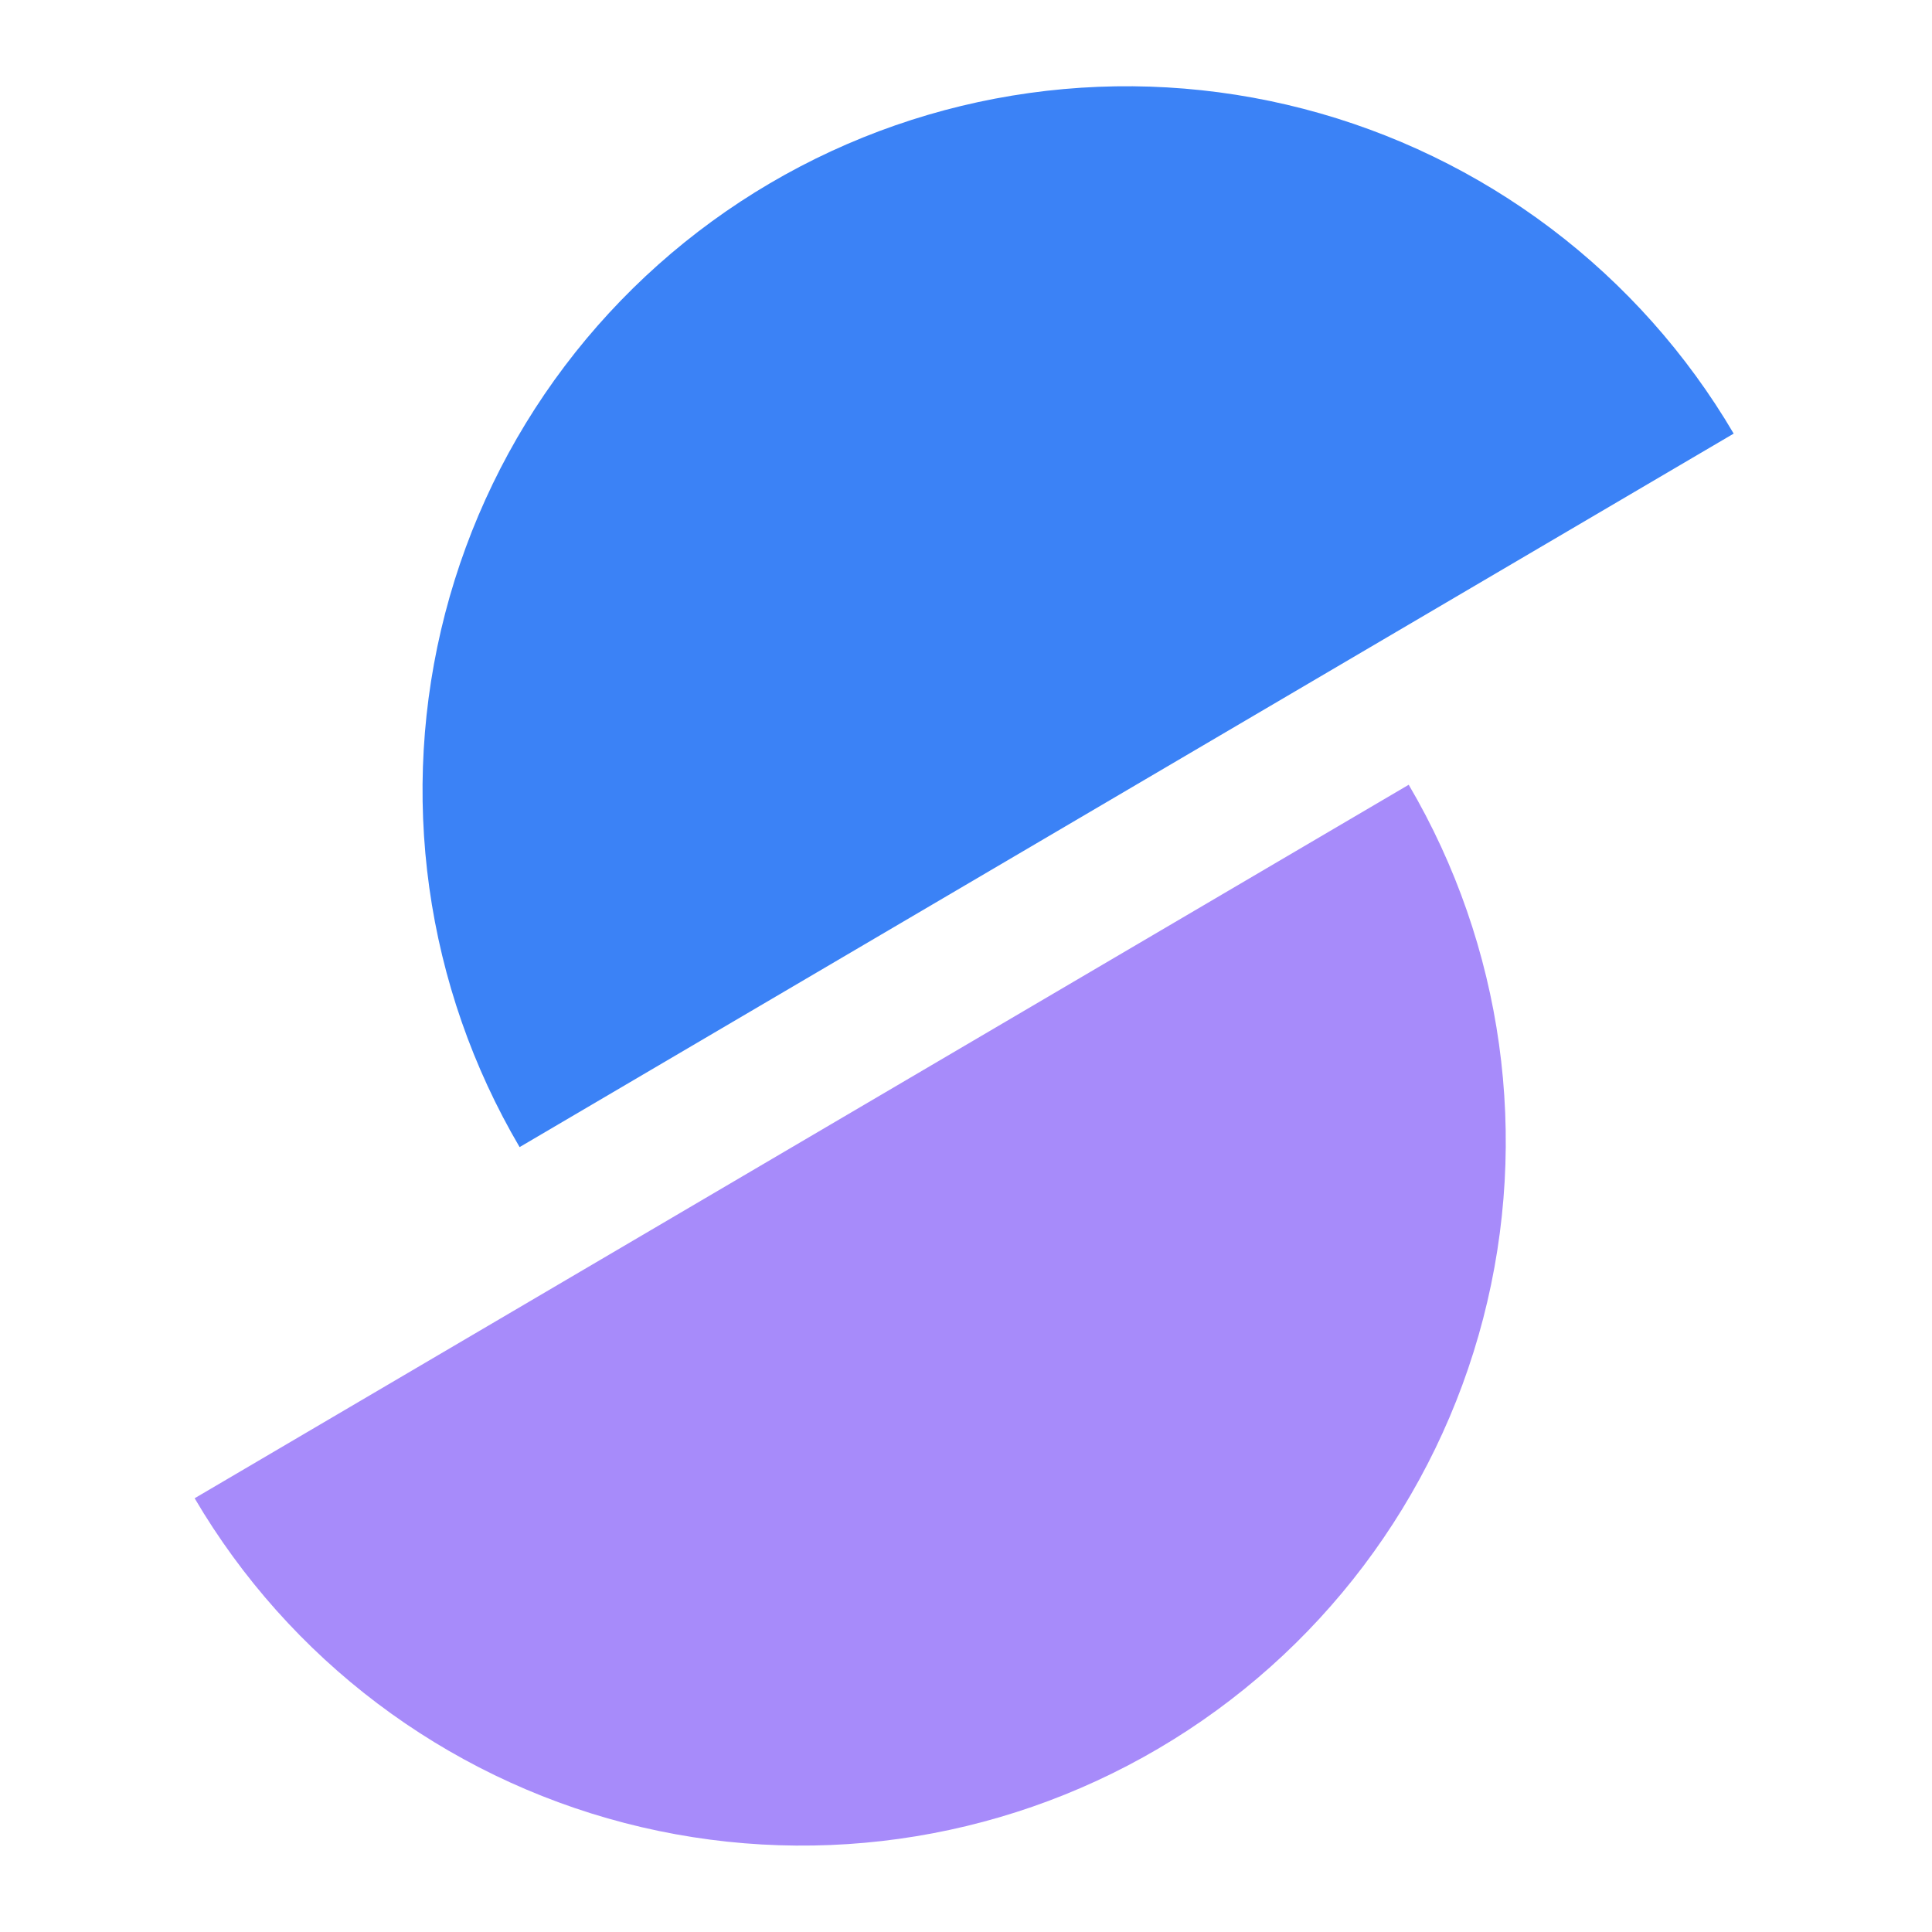 <svg width="512" height="512" viewBox="0 0 512 512" fill="none" xmlns="http://www.w3.org/2000/svg">
<path d="M459.443 114.909C447.027 93.783 430.572 75.31 411.018 60.543C391.463 45.776 369.191 35.006 345.473 28.847C321.756 22.688 297.058 21.26 272.789 24.646C248.52 28.032 225.155 36.165 204.029 48.581C182.904 60.996 164.43 77.451 149.663 97.006C134.897 116.561 124.127 138.833 117.967 162.55C111.808 186.267 110.381 210.966 113.767 235.235C117.153 259.504 125.285 282.868 137.701 303.994L298.572 209.452L459.443 114.909Z" fill="#3B82F6"/>
<path d="M51.581 397.054C76.655 439.719 117.651 470.677 165.55 483.116C213.449 495.555 264.328 488.456 306.994 463.382C349.66 438.308 380.617 397.312 393.056 349.412C405.495 301.513 398.397 250.634 373.323 207.969L212.452 302.511L51.581 397.054Z" fill="#A78BFA"/>
</svg>
